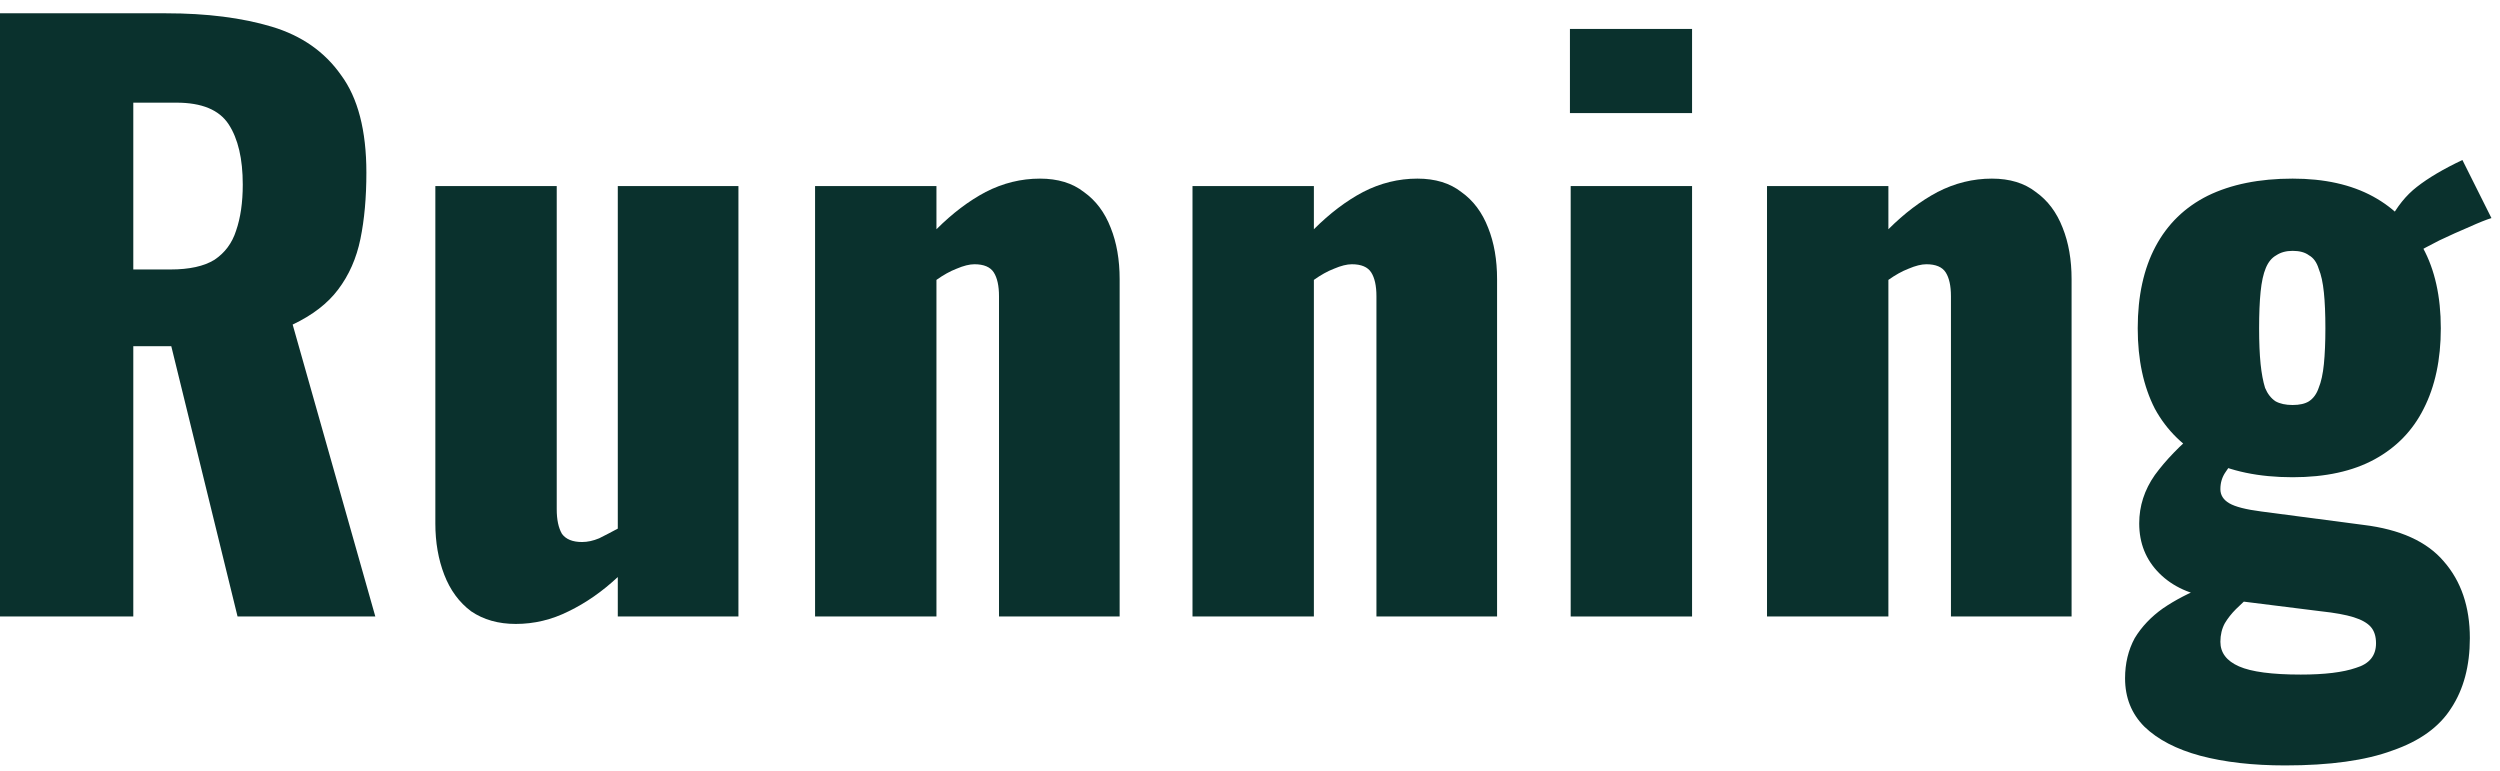 <?xml version="1.0" encoding="utf-8"?>
<svg xmlns="http://www.w3.org/2000/svg" width="188" height="58" viewBox="0 0 188 58" fill="none">
<path d="M171.845 57.56C169.418 57.56 167.29 57.318 165.461 56.832C163.669 56.347 162.269 55.619 161.261 54.648C160.29 53.678 159.805 52.464 159.805 51.008C159.805 49.888 160.047 48.88 160.533 47.984C161.055 47.126 161.765 46.379 162.661 45.744C163.594 45.11 164.639 44.568 165.797 44.12L169.325 44.736C168.914 45.072 168.522 45.427 168.149 45.8C167.813 46.136 167.533 46.491 167.309 46.864C167.085 47.275 166.973 47.742 166.973 48.264C166.973 49.086 167.439 49.702 168.373 50.112C169.306 50.523 170.855 50.728 173.021 50.728C174.813 50.728 176.194 50.56 177.165 50.224C178.173 49.926 178.677 49.31 178.677 48.376C178.677 47.854 178.546 47.443 178.285 47.144C178.023 46.846 177.594 46.603 176.997 46.416C176.399 46.23 175.578 46.08 174.533 45.968L166.469 44.96C164.751 44.736 163.389 44.12 162.381 43.112C161.373 42.104 160.869 40.854 160.869 39.36C160.869 38.054 161.261 36.84 162.045 35.72C162.866 34.6 163.93 33.499 165.237 32.416L168.429 34.208C167.981 34.656 167.626 35.086 167.365 35.496C167.103 35.87 166.973 36.299 166.973 36.784C166.973 37.232 167.197 37.587 167.645 37.848C168.093 38.11 168.895 38.315 170.053 38.464L177.725 39.472C180.487 39.808 182.503 40.723 183.773 42.216C185.079 43.71 185.733 45.632 185.733 47.984C185.733 50.075 185.266 51.83 184.333 53.248C183.437 54.667 181.962 55.731 179.909 56.44C177.893 57.187 175.205 57.56 171.845 57.56ZM172.405 35.888C169.866 35.888 167.719 35.44 165.965 34.544C164.247 33.648 162.941 32.379 162.045 30.736C161.186 29.056 160.757 27.04 160.757 24.688C160.757 22.262 161.205 20.208 162.101 18.528C162.997 16.848 164.303 15.579 166.021 14.72C167.775 13.862 169.903 13.432 172.405 13.432C174.794 13.432 176.81 13.88 178.453 14.776C180.095 15.672 181.346 16.96 182.205 18.64C183.101 20.283 183.549 22.299 183.549 24.688C183.549 27.04 183.119 29.056 182.261 30.736C181.439 32.379 180.207 33.648 178.565 34.544C176.922 35.44 174.869 35.888 172.405 35.888ZM172.405 30.456C172.927 30.456 173.338 30.363 173.637 30.176C173.973 29.952 174.215 29.616 174.365 29.168C174.551 28.72 174.682 28.123 174.757 27.376C174.831 26.63 174.869 25.734 174.869 24.688C174.869 23.606 174.831 22.71 174.757 22C174.682 21.254 174.551 20.656 174.365 20.208C174.215 19.723 173.973 19.387 173.637 19.2C173.338 18.976 172.927 18.864 172.405 18.864C171.919 18.864 171.509 18.976 171.173 19.2C170.837 19.387 170.575 19.704 170.389 20.152C170.202 20.6 170.071 21.198 169.997 21.944C169.922 22.691 169.885 23.606 169.885 24.688C169.885 25.734 169.922 26.63 169.997 27.376C170.071 28.086 170.183 28.683 170.333 29.168C170.519 29.616 170.781 29.952 171.117 30.176C171.453 30.363 171.882 30.456 172.405 30.456ZM181.589 19.088L179.685 16.624C180.245 15.542 180.935 14.683 181.757 14.048C182.615 13.376 183.754 12.704 185.173 12.032L187.357 16.4C186.983 16.512 186.423 16.736 185.677 17.072C184.967 17.371 184.221 17.707 183.437 18.08C182.69 18.454 182.074 18.79 181.589 19.088Z" fill="#0A312D"/>
<path d="M132.879 46.36V13.992H142.007V17.24C143.202 16.046 144.434 15.112 145.703 14.44C147.01 13.768 148.372 13.432 149.791 13.432C151.135 13.432 152.236 13.768 153.095 14.44C153.991 15.075 154.663 15.971 155.111 17.128C155.559 18.248 155.783 19.536 155.783 20.992V46.36H146.711V22.28C146.711 21.496 146.58 20.899 146.319 20.488C146.058 20.078 145.572 19.872 144.863 19.872C144.49 19.872 144.042 19.984 143.519 20.208C143.034 20.395 142.53 20.675 142.007 21.048V46.36H132.879Z" fill="#0A312D"/>
<path d="M118.115 46.36V13.992H127.243V46.36H118.115ZM118.059 8.504V2.176H127.243V8.504H118.059Z" fill="#0A312D"/>
<path d="M89.676 46.36V13.992H98.804V17.24C99.998 16.046 101.23 15.112 102.5 14.44C103.806 13.768 105.169 13.432 106.588 13.432C107.932 13.432 109.033 13.768 109.892 14.44C110.788 15.075 111.46 15.971 111.908 17.128C112.356 18.248 112.58 19.536 112.58 20.992V46.36H103.508V22.28C103.508 21.496 103.377 20.899 103.116 20.488C102.854 20.078 102.369 19.872 101.66 19.872C101.286 19.872 100.838 19.984 100.316 20.208C99.83 20.395 99.326 20.675 98.804 21.048V46.36H89.676Z" fill="#0A312D"/>
<path d="M61.293 46.36V13.992H70.421V17.24C71.616 16.046 72.848 15.112 74.117 14.44C75.424 13.768 76.786 13.432 78.205 13.432C79.549 13.432 80.65 13.768 81.509 14.44C82.405 15.075 83.077 15.971 83.525 17.128C83.973 18.248 84.197 19.536 84.197 20.992V46.36H75.125V22.28C75.125 21.496 74.994 20.899 74.733 20.488C74.472 20.078 73.986 19.872 73.277 19.872C72.904 19.872 72.456 19.984 71.933 20.208C71.448 20.395 70.944 20.675 70.421 21.048V46.36H61.293Z" fill="#0A312D"/>
<path d="M38.786 46.92C37.48 46.92 36.36 46.603 35.426 45.968C34.53 45.296 33.858 44.382 33.41 43.224C32.962 42.067 32.738 40.779 32.738 39.36V13.992H41.866V38.296C41.866 39.08 41.997 39.696 42.258 40.144C42.557 40.555 43.061 40.76 43.77 40.76C44.181 40.76 44.61 40.667 45.058 40.48C45.506 40.256 45.973 40.014 46.458 39.752V13.992H55.53V46.36H46.458V43.392C45.301 44.475 44.069 45.334 42.762 45.968C41.493 46.603 40.168 46.92 38.786 46.92Z" fill="#0A312D"/>
<path d="M0 46.36V1H12.488C15.549 1 18.2 1.336 20.44 2.008C22.68 2.68 24.416 3.893 25.648 5.648C26.917 7.365 27.552 9.811 27.552 12.984C27.552 14.851 27.403 16.512 27.104 17.968C26.805 19.424 26.245 20.693 25.424 21.776C24.64 22.821 23.501 23.699 22.008 24.408L28.224 46.36H17.864L12.88 26.032H10.024V46.36H0ZM10.024 20.264H12.824C14.243 20.264 15.344 20.021 16.128 19.536C16.912 19.013 17.453 18.285 17.752 17.352C18.088 16.381 18.256 15.224 18.256 13.88C18.256 11.939 17.901 10.427 17.192 9.344C16.483 8.261 15.176 7.72 13.272 7.72H10.024V20.264Z" fill="#0A312D"/>
</svg>